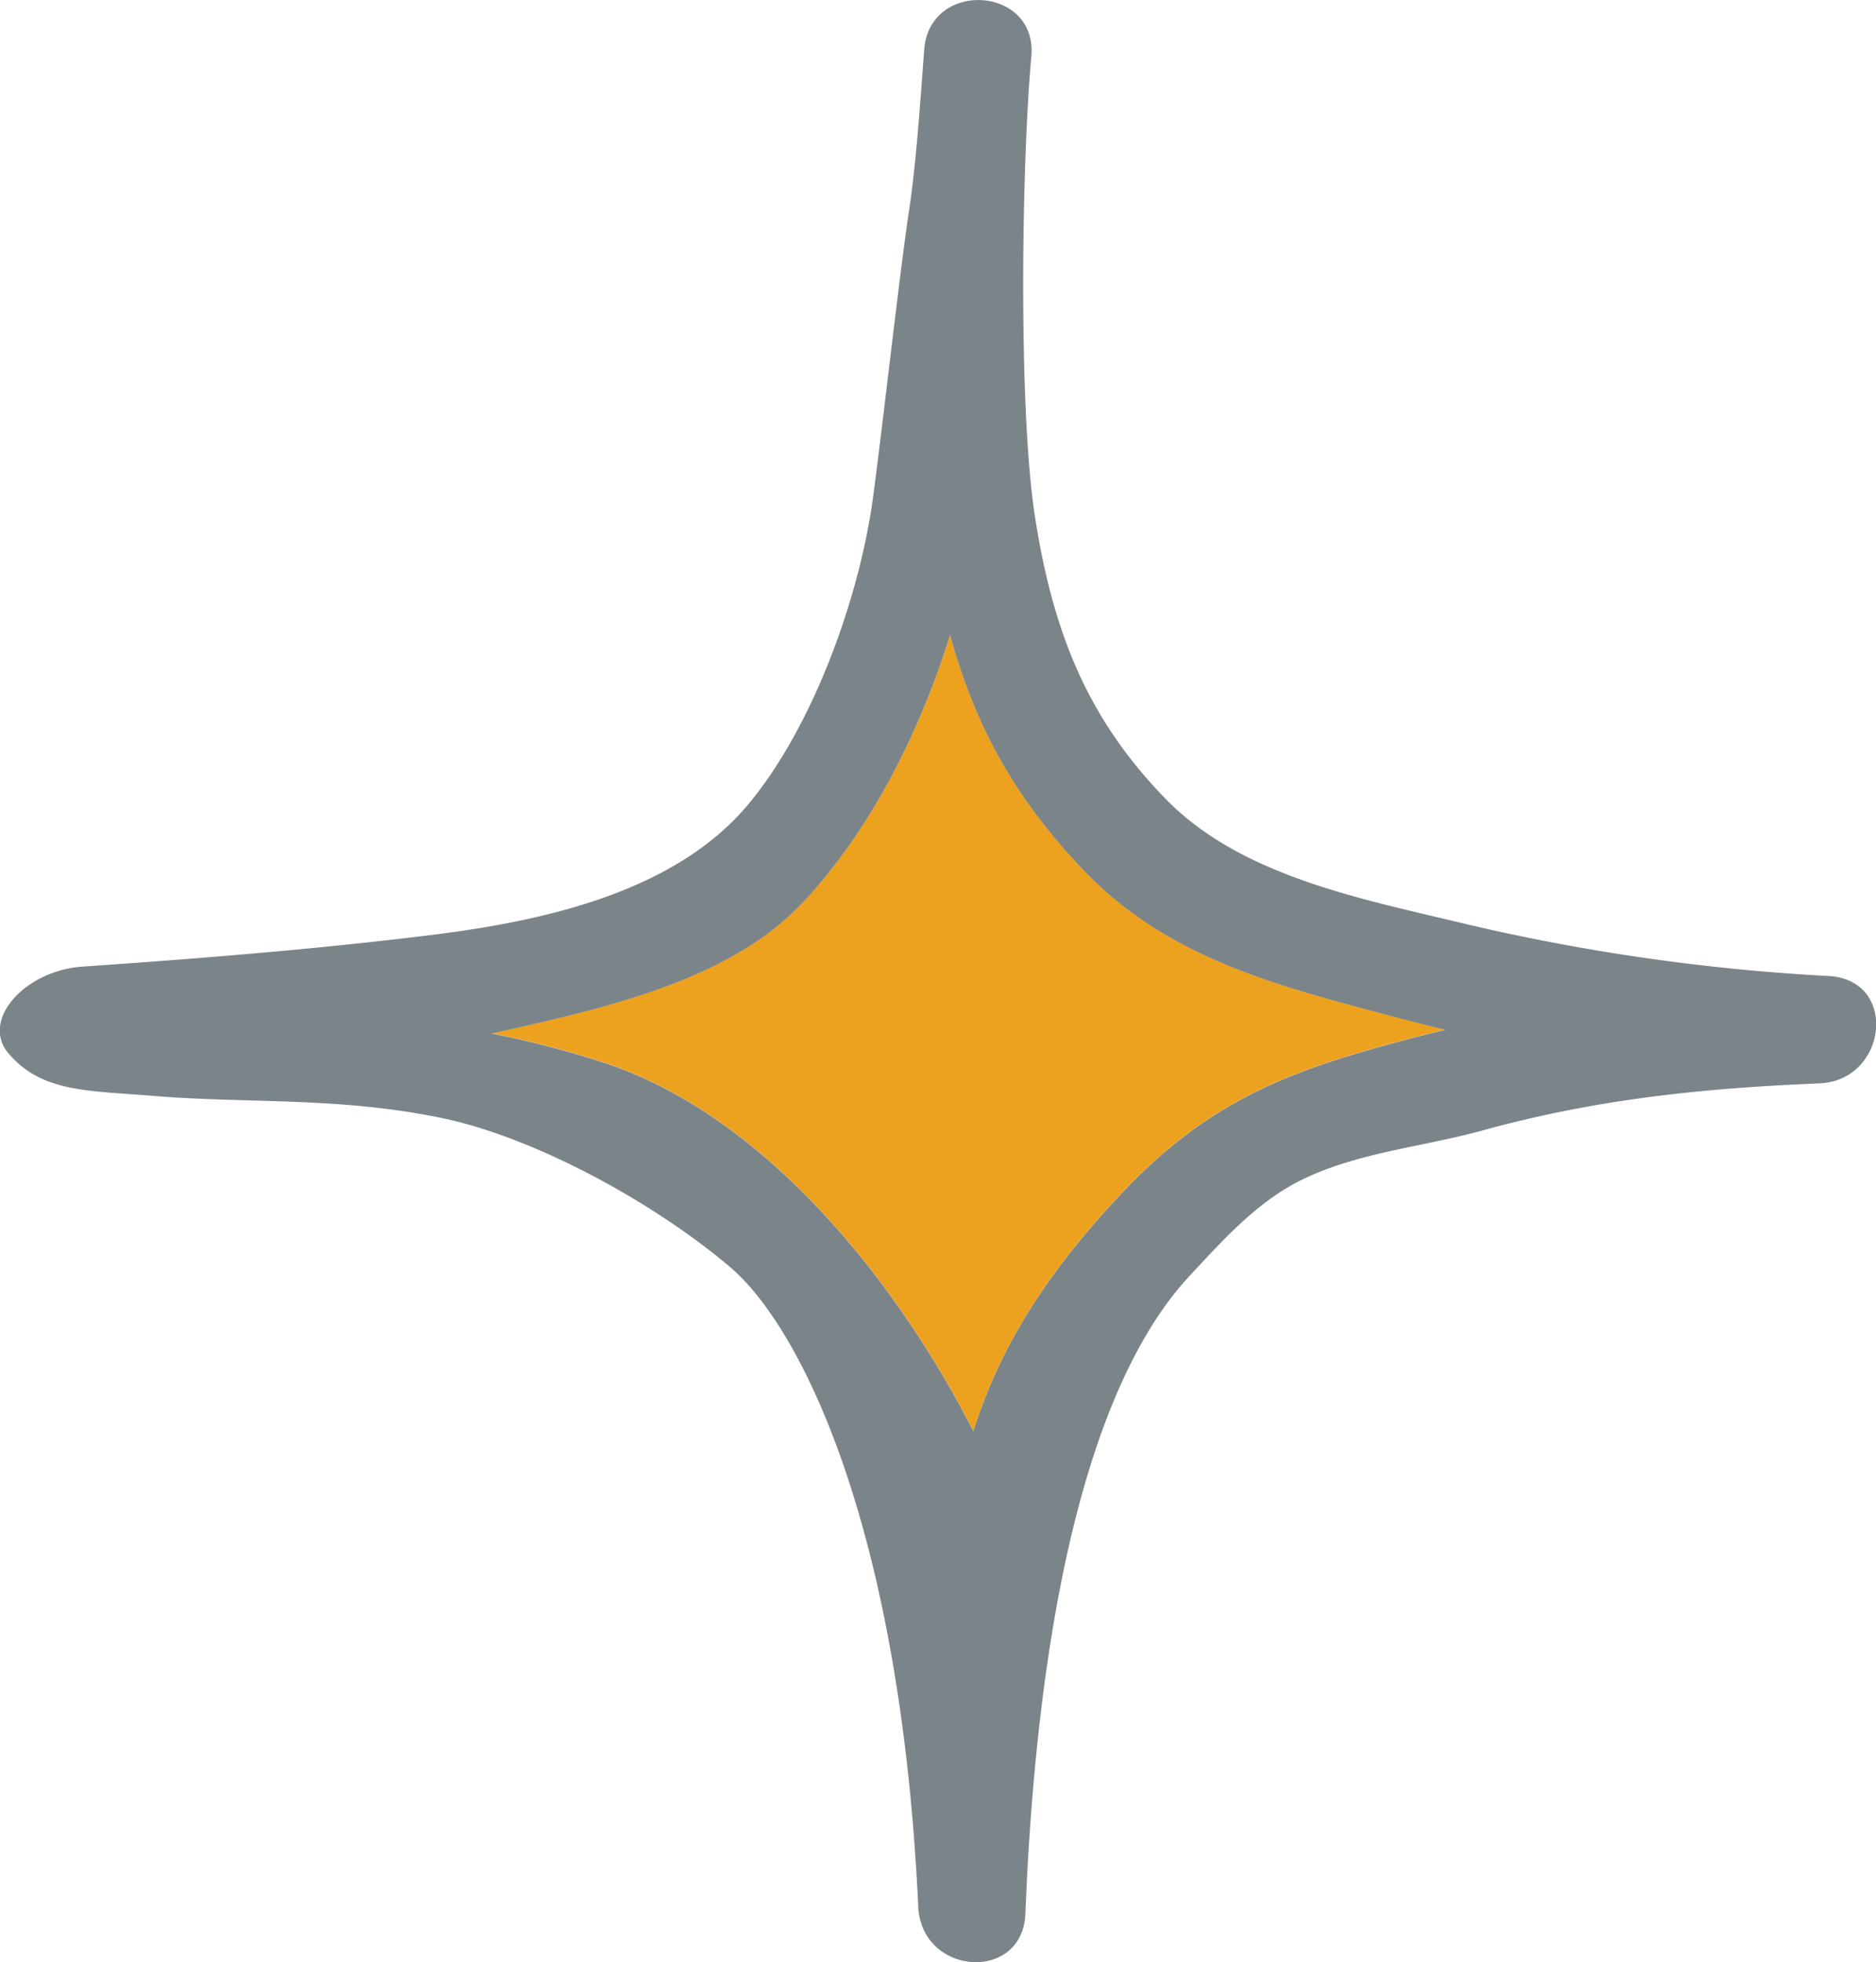 <svg xmlns="http://www.w3.org/2000/svg" width="9.98" height="10.436" viewBox="0 0 9.98 10.436"><path d="M4.281 4.789c.362-.395.611-.897.773-1.412.133.479.338.86.71 1.25.454.476 1.051.62 1.675.786.083.022.167.043.251.063l-.084.02c-.689.177-1.145.323-1.646.857-.359.383-.629.773-.782 1.258-.397-.778-1.096-1.677-1.971-1.962a5.19 5.19 0 00-.591-.153c.573-.129 1.268-.275 1.664-.707z" fill="#eda21f"/><path d="M.049 5.607c.178.204.42.193.772.222.492.041.971.003 1.523.116.506.104 1.142.456 1.54.794.372.316.906 1.37 1.001 3.402.017.368.556.405.57.036.04-1.005.197-2.667.876-3.394.171-.183.342-.375.565-.493.299-.158.666-.188.989-.277.605-.167 1.17-.225 1.795-.251.36-.015.423-.551.047-.571A10.954 10.954 0 017.8 4.915c-.55-.133-1.196-.252-1.599-.666-.423-.434-.601-.899-.695-1.5C5.417 2.18 5.434.871 5.487.295c.028-.368-.537-.404-.57-.036-.02.264-.042.606-.082.867-.048.318-.148 1.211-.192 1.529-.072.524-.316 1.205-.659 1.619-.39.471-1.09.626-1.707.701-.599.074-1.24.125-1.838.166-.307.021-.547.286-.391.465zm4.232-.817c.362-.395.611-.897.773-1.412.133.479.338.86.71 1.25.454.476 1.051.62 1.675.786.083.022.167.043.251.063l-.084.02c-.689.177-1.145.323-1.646.857-.359.383-.629.773-.782 1.258-.397-.778-1.096-1.677-1.971-1.962a5.19 5.19 0 00-.591-.153c.573-.129 1.268-.275 1.664-.707z" fill="#7b8489"/></svg>